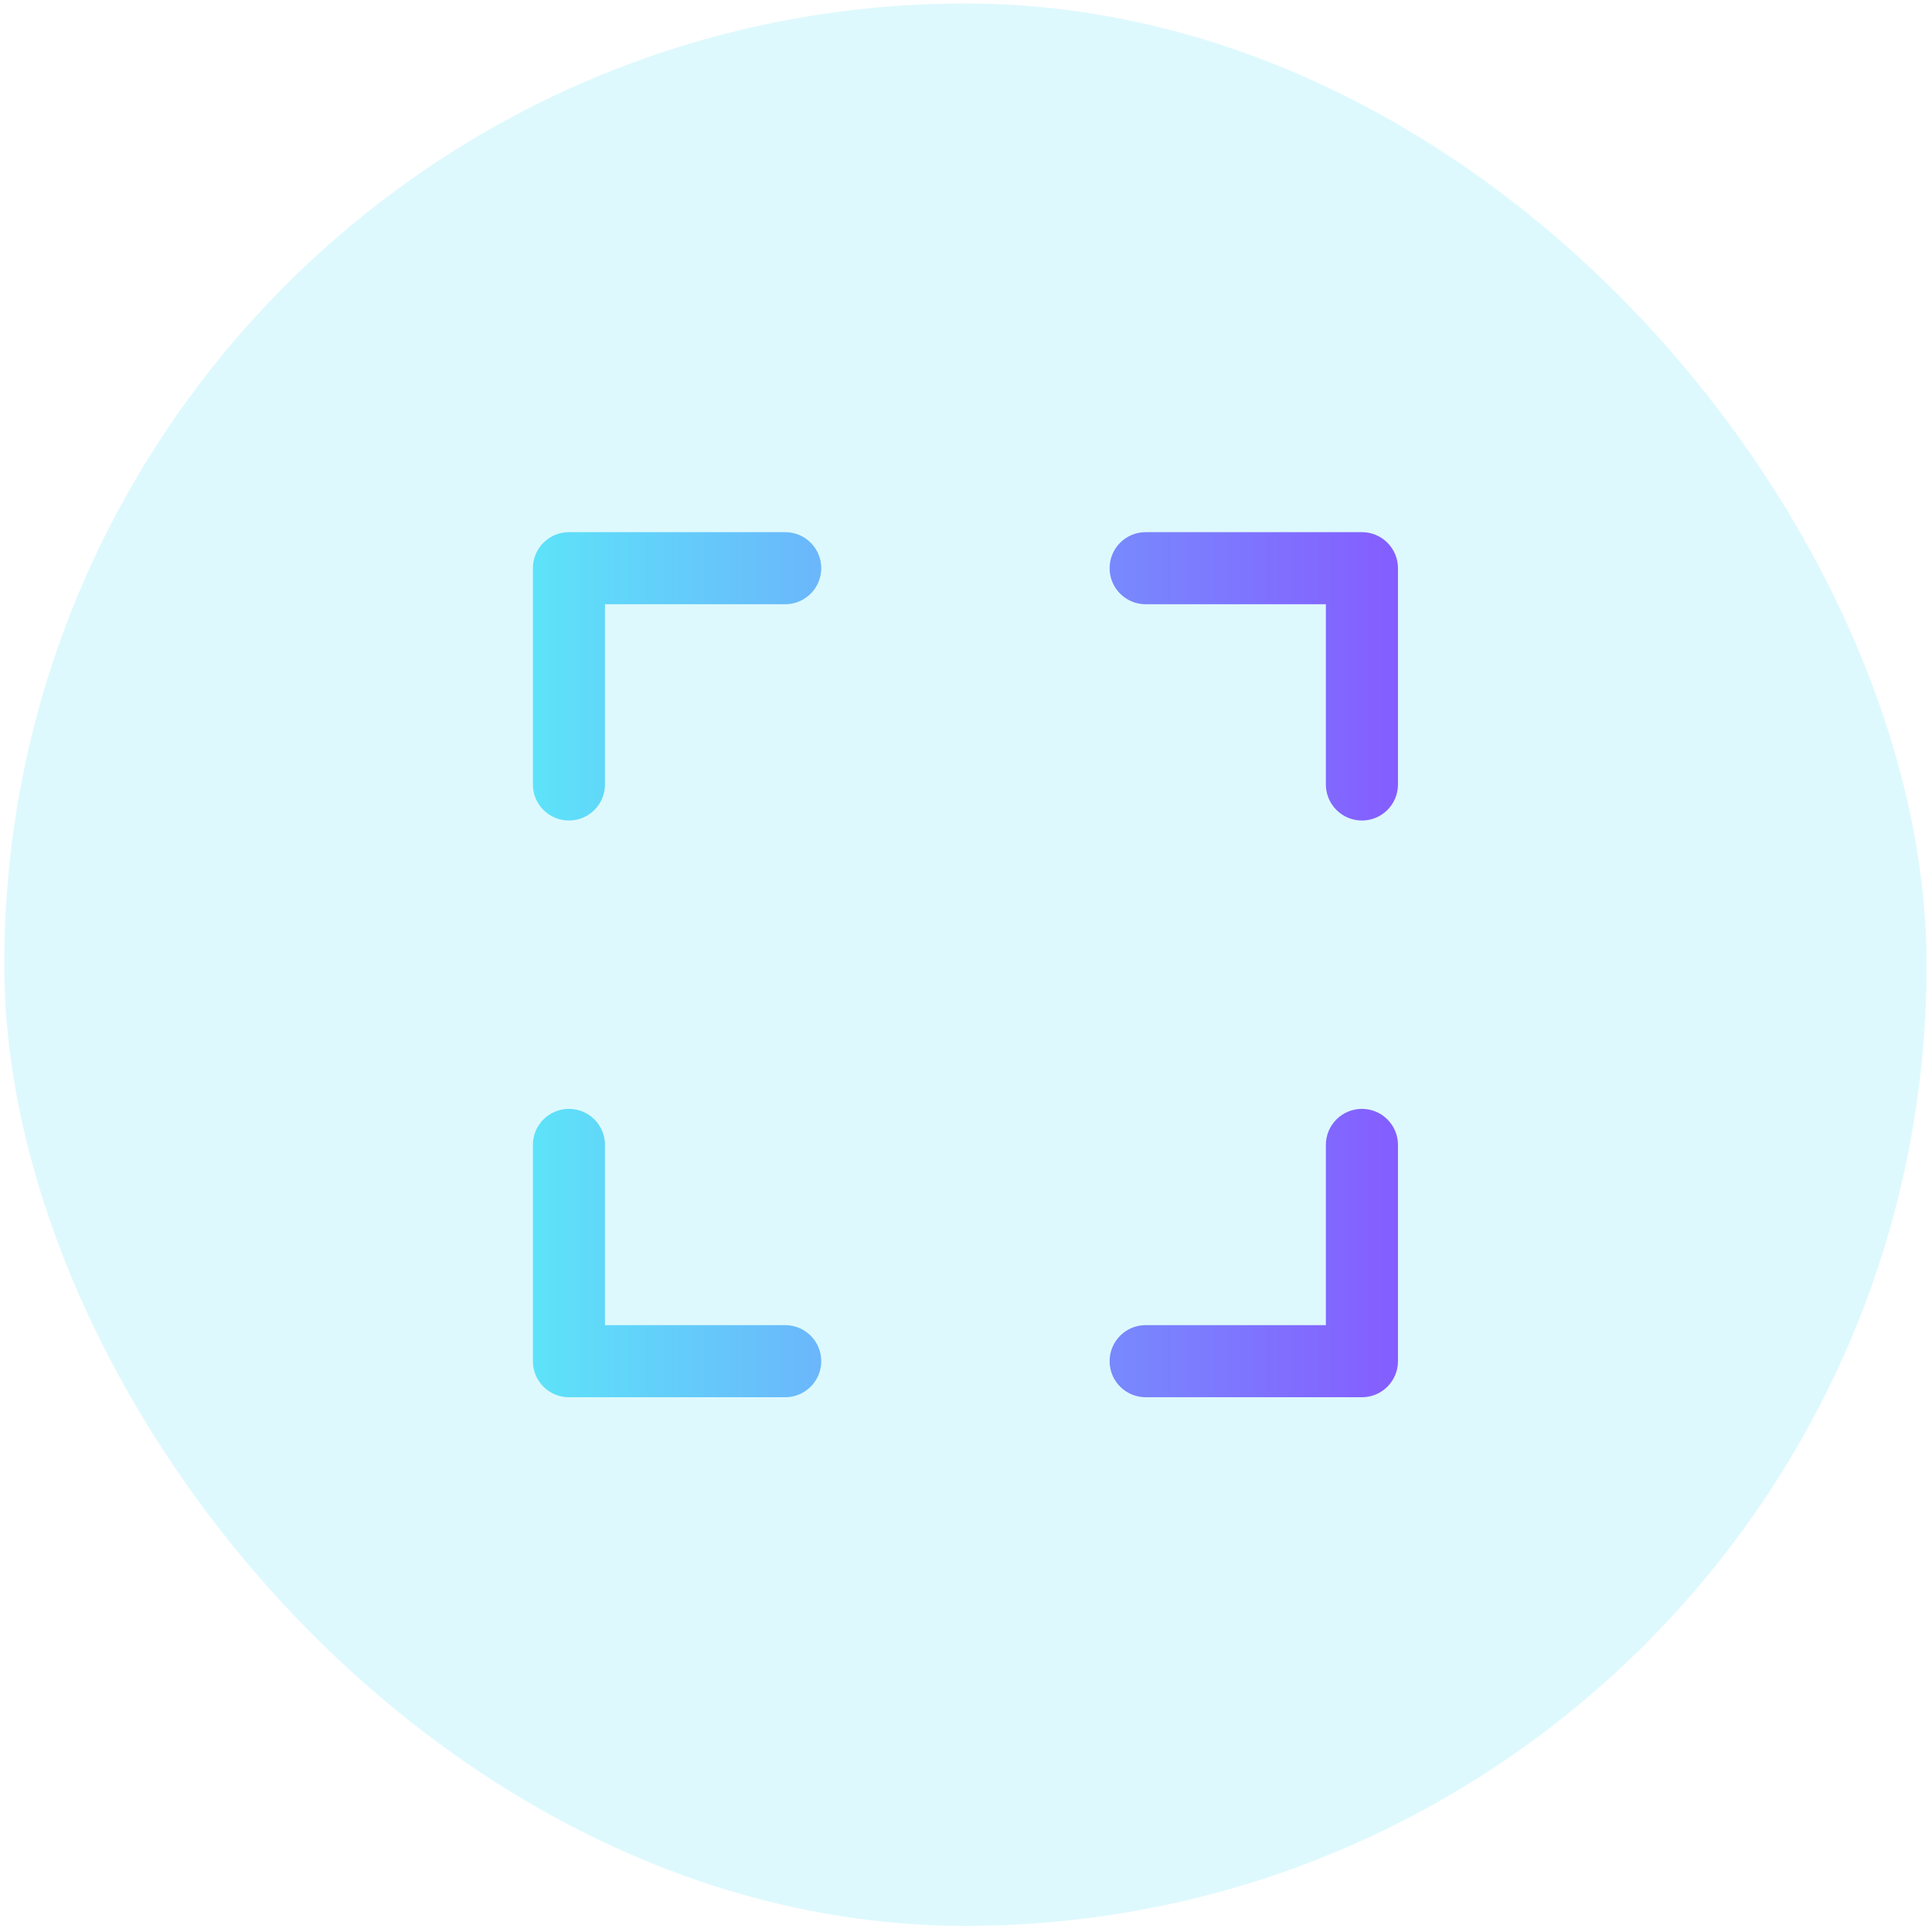 <svg width="201" height="201" viewBox="0 0 201 201" fill="none" xmlns="http://www.w3.org/2000/svg">
<rect opacity="0.2" x="0.44" y="0.364" width="200" height="200" rx="100" fill="#5DE3F9"/>
<g clip-path="url(#clip0_2117_5637)">
<path d="M59.19 55.364C57.119 55.364 55.44 57.043 55.44 59.114V81.614C55.44 83.685 57.119 85.364 59.19 85.364C61.261 85.364 62.94 83.685 62.94 81.614V62.864H81.69C83.761 62.864 85.44 61.185 85.44 59.114C85.44 57.043 83.761 55.364 81.69 55.364H59.19Z" fill="url(#paint0_linear_2117_5637)"/>
<path d="M59.19 145.364C57.119 145.364 55.44 143.685 55.44 141.614V119.114C55.44 117.043 57.119 115.364 59.19 115.364C61.261 115.364 62.94 117.043 62.94 119.114V137.864H81.69C83.761 137.864 85.44 139.543 85.44 141.614C85.44 143.685 83.761 145.364 81.69 145.364H59.19Z" fill="url(#paint1_linear_2117_5637)"/>
<path d="M145.44 59.114C145.44 57.043 143.761 55.364 141.69 55.364H119.19C117.119 55.364 115.44 57.043 115.44 59.114C115.44 61.185 117.119 62.864 119.19 62.864H137.94V81.614C137.94 83.685 139.619 85.364 141.69 85.364C143.761 85.364 145.44 83.685 145.44 81.614V59.114Z" fill="url(#paint2_linear_2117_5637)"/>
<path d="M141.69 145.364C143.761 145.364 145.44 143.685 145.44 141.614V119.114C145.44 117.043 143.761 115.364 141.69 115.364C139.619 115.364 137.94 117.043 137.94 119.114V137.864H119.19C117.119 137.864 115.44 139.543 115.44 141.614C115.44 143.685 117.119 145.364 119.19 145.364H141.69Z" fill="url(#paint3_linear_2117_5637)"/>
</g>
<defs>
<linearGradient id="paint0_linear_2117_5637" x1="55.44" y1="100.364" x2="145.44" y2="100.364" gradientUnits="userSpaceOnUse">
<stop stop-color="#5DE3F9"/>
<stop offset="1" stop-color="#855DFF"/>
</linearGradient>
<linearGradient id="paint1_linear_2117_5637" x1="55.44" y1="100.364" x2="145.44" y2="100.364" gradientUnits="userSpaceOnUse">
<stop stop-color="#5DE3F9"/>
<stop offset="1" stop-color="#855DFF"/>
</linearGradient>
<linearGradient id="paint2_linear_2117_5637" x1="55.44" y1="100.364" x2="145.44" y2="100.364" gradientUnits="userSpaceOnUse">
<stop stop-color="#5DE3F9"/>
<stop offset="1" stop-color="#855DFF"/>
</linearGradient>
<linearGradient id="paint3_linear_2117_5637" x1="55.44" y1="100.364" x2="145.44" y2="100.364" gradientUnits="userSpaceOnUse">
<stop stop-color="#5DE3F9"/>
<stop offset="1" stop-color="#855DFF"/>
</linearGradient>
<clipPath id="clip0_2117_5637">
<rect width="90" height="90" fill="white" transform="translate(55.44 55.364)"/>
</clipPath>
</defs>
</svg>
